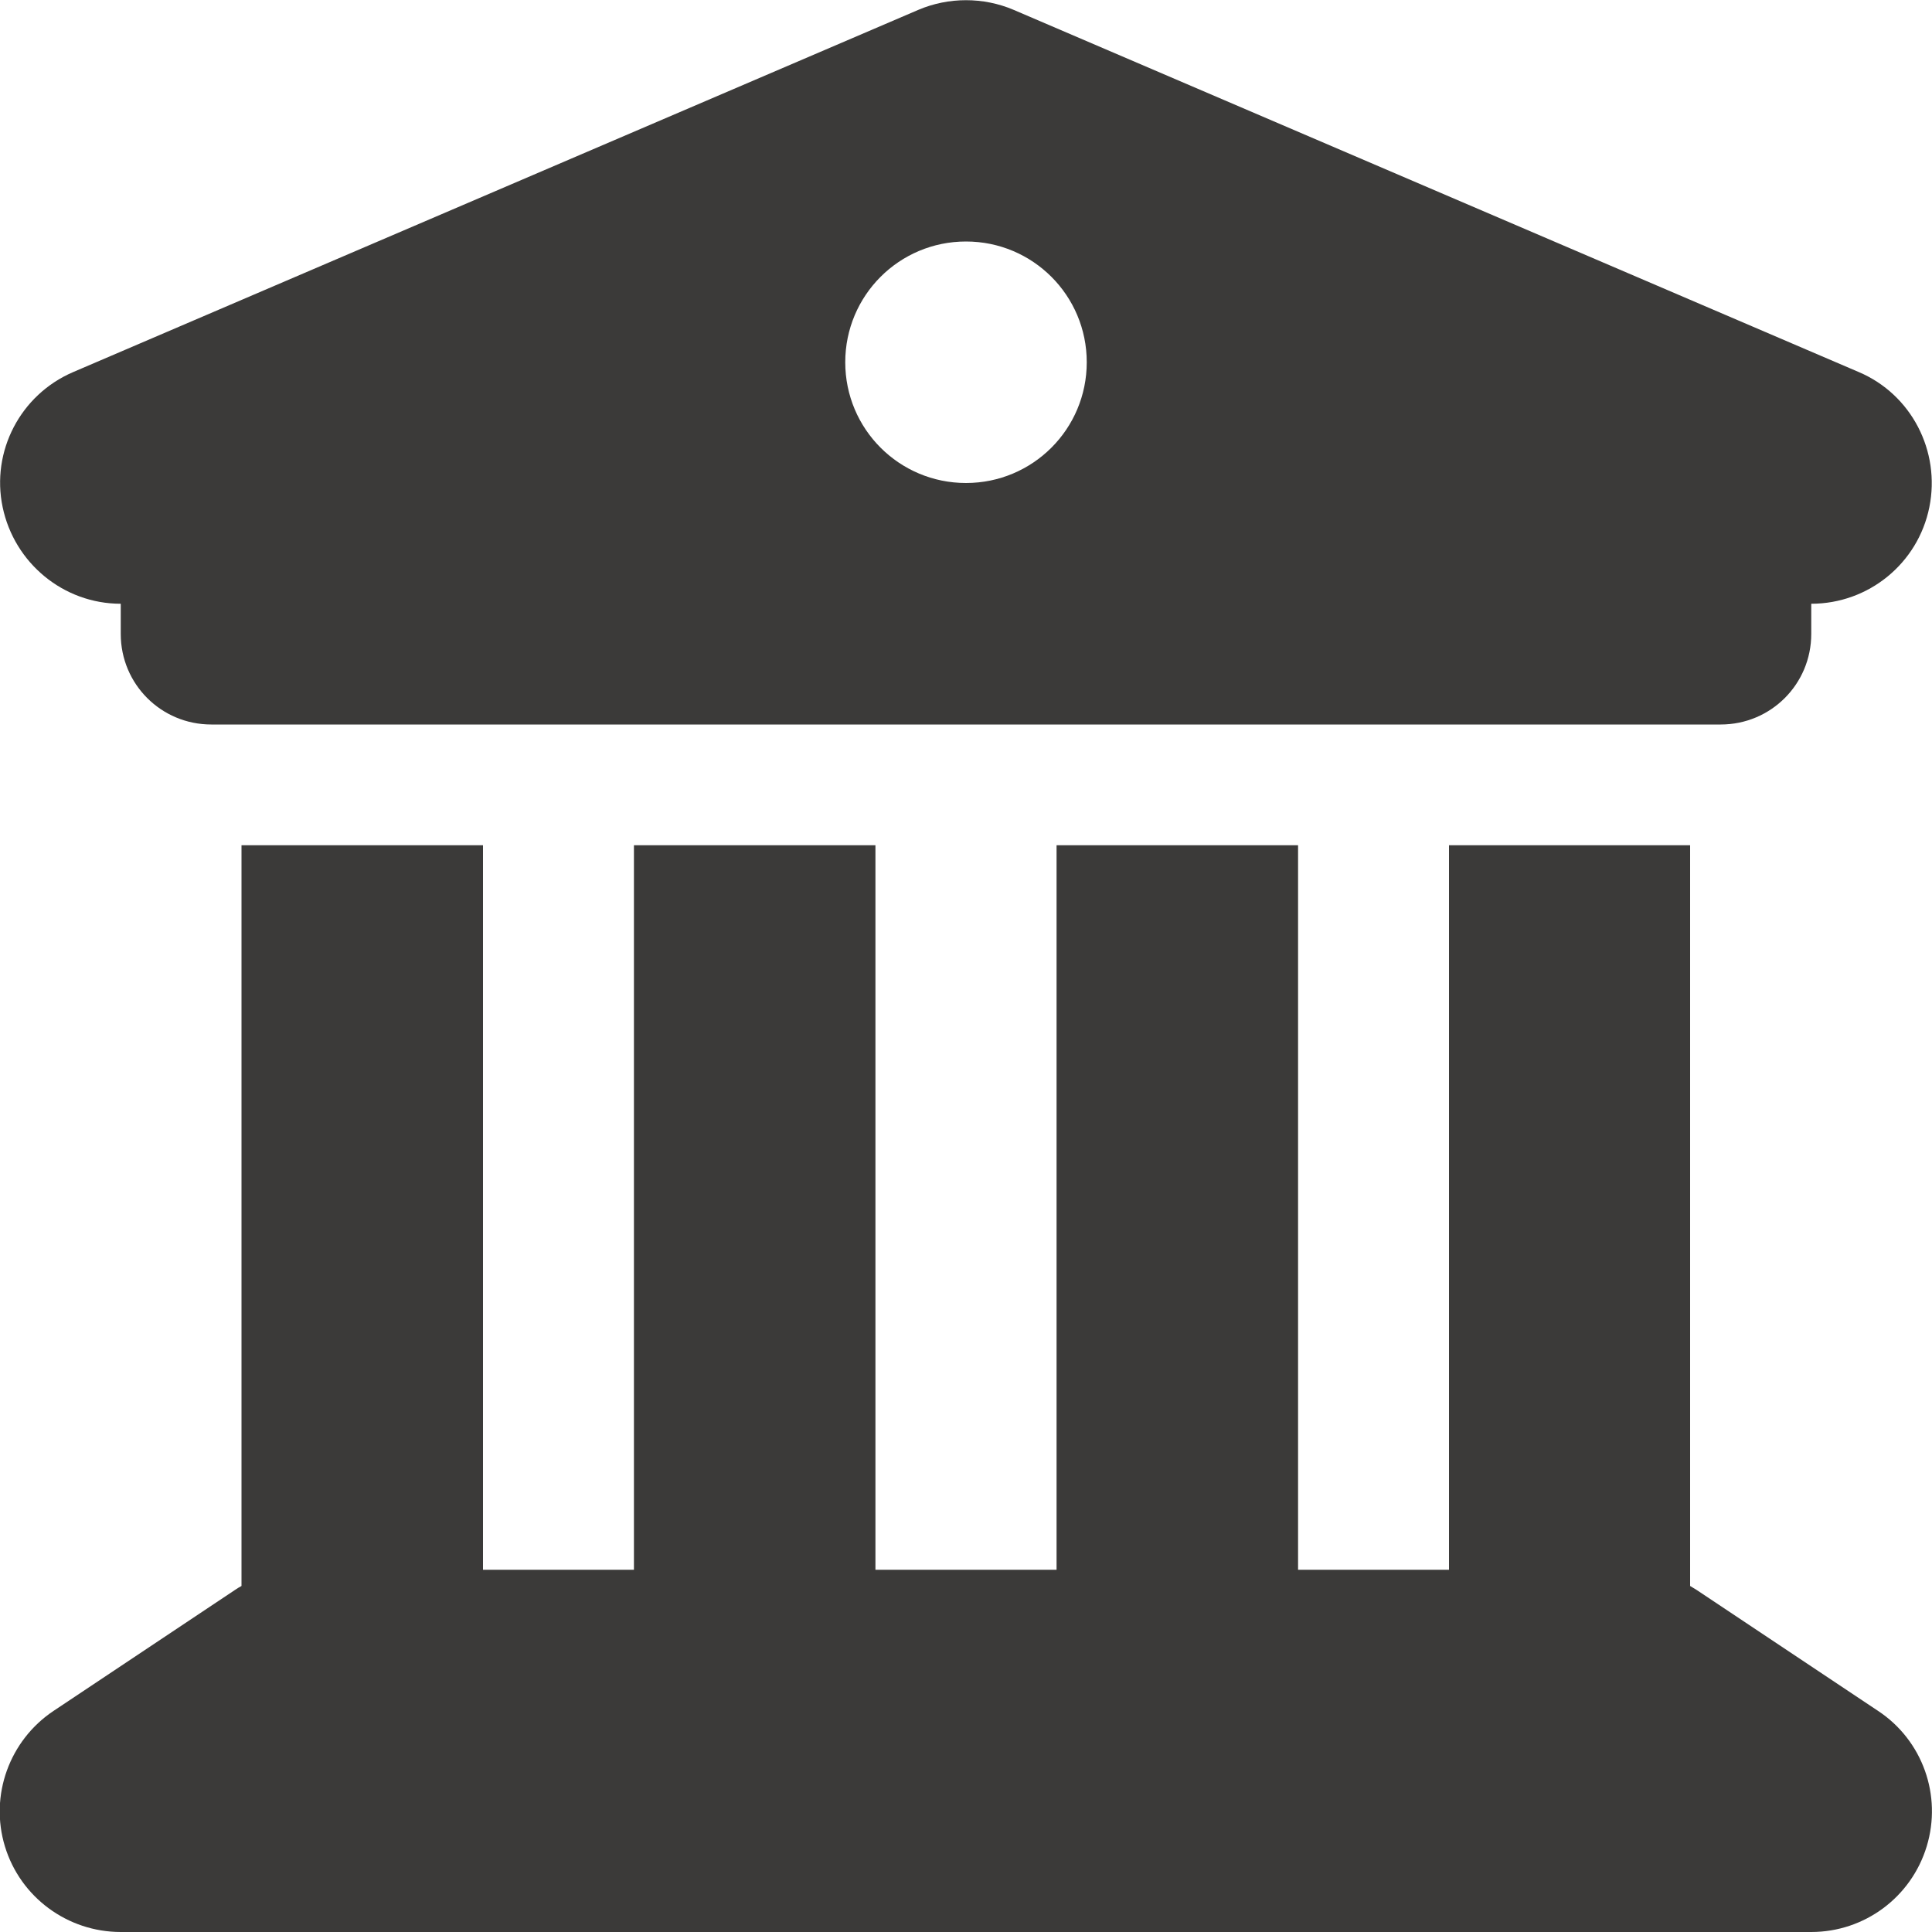 <?xml version="1.0" encoding="UTF-8"?>
<svg id="Ebene_1" xmlns="http://www.w3.org/2000/svg" version="1.1" viewBox="0 0 512 512">
  <!-- Generator: Adobe Illustrator 29.3.1, SVG Export Plug-In . SVG Version: 2.1.0 Build 151)  -->
  <defs>
    <style>
      .st0 {
        fill: #3b3a39;
      }
    </style>
  </defs>
  <path class="st0" d="M243.4,2.6L19.4,98.6C5.4,104.6-2.4,119.6.7,134.4c3.1,14.8,16.1,25.6,31.3,25.6v8c0,13.3,10.7,24,24,24h400c13.3,0,24-10.7,24-24v-8c15.2,0,28.3-10.7,31.3-25.6s-4.8-29.9-18.7-35.8L268.6,2.6c-8-3.4-17.2-3.4-25.2,0h0ZM128,224h-64v196.3c-.6.3-1.2.7-1.8,1.1l-48,32c-11.7,7.8-17,22.4-12.9,35.9s16.6,22.7,30.7,22.7h448c14.1,0,26.5-9.2,30.6-22.7s-1.1-28.1-12.9-35.9l-48-32c-.6-.4-1.2-.7-1.8-1.1v-196.3c0,0-63.9,0-63.9,0v192h-40v-192h-64v192h-48v-192h-64v192h-40v-192ZM256,64c17.7,0,32,14.3,32,32s-14.3,32-32,32-32-14.3-32-32,14.3-32,32-32Z"/>
</svg>